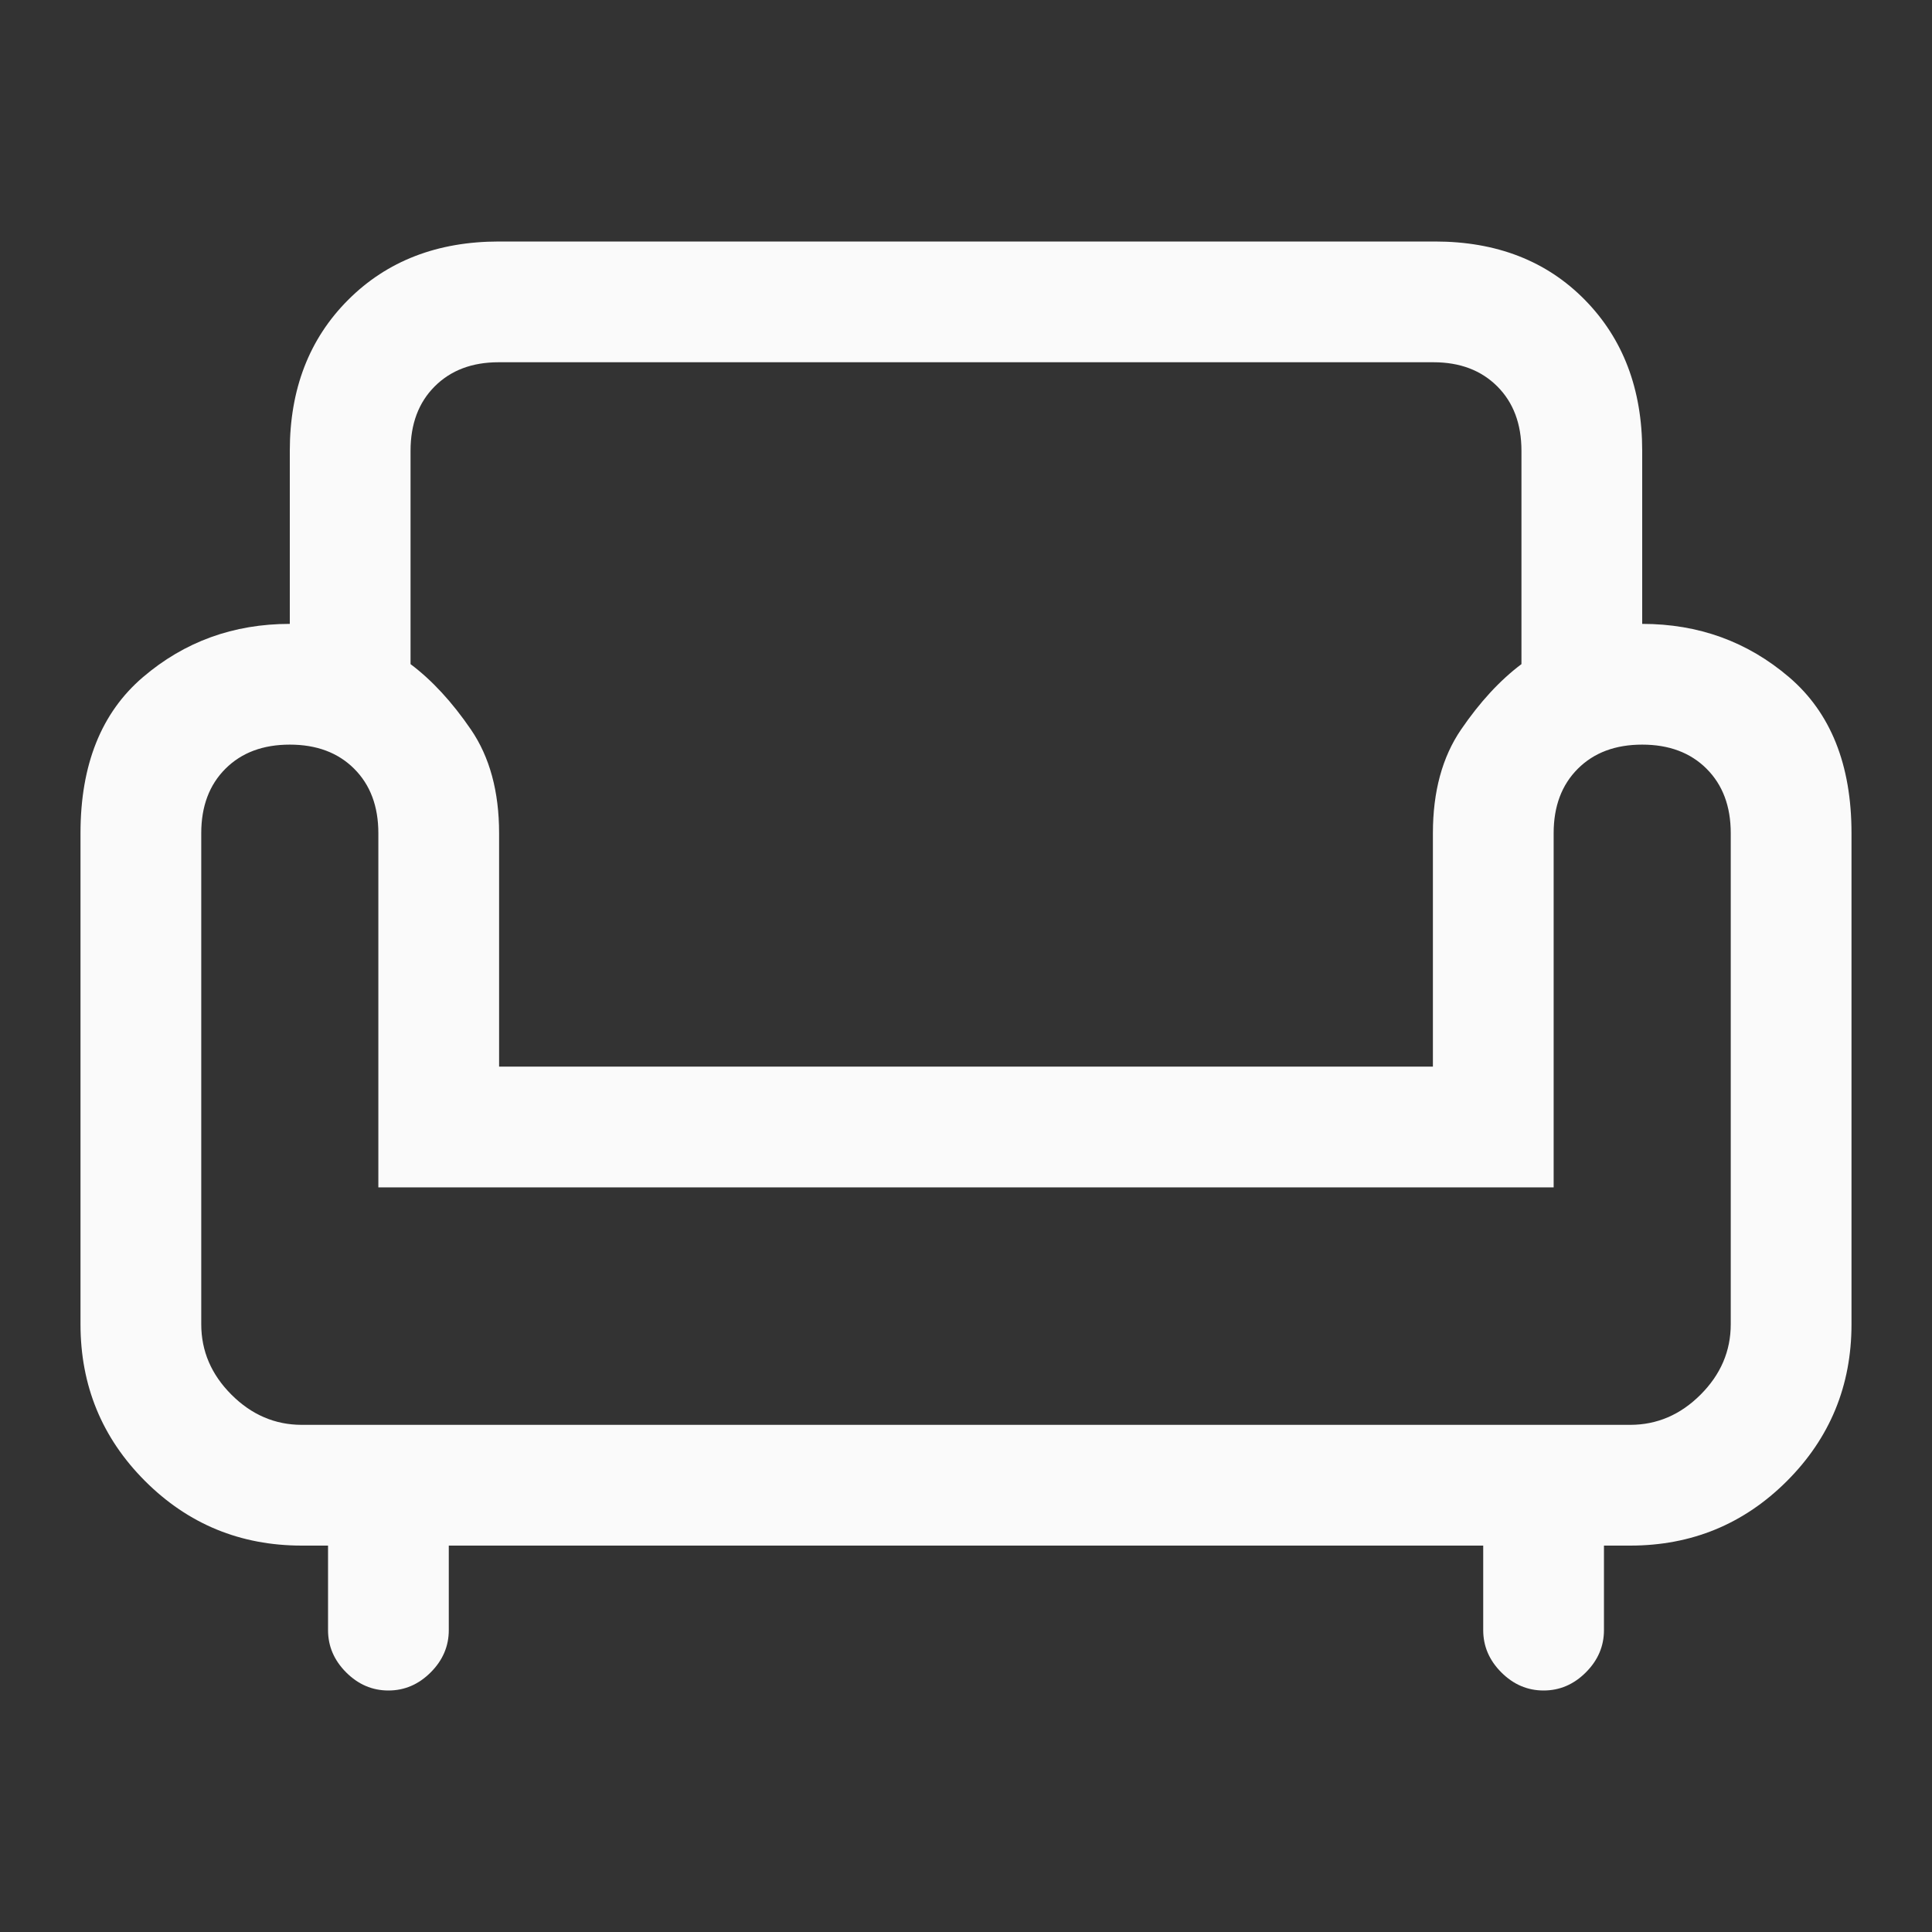 <svg xmlns="http://www.w3.org/2000/svg" width="48" height="48" viewBox="0 0 48 48" fill="none"><rect x="0" y="0" width="48" height="48" fill="#333333" stroke="none"/><path d="M9.65 42C9.25 42 8.9 41.85 8.6 41.55C8.3 41.25 8.15 40.9 8.15 40.5V38.4H7.5C5.972 38.4 4.674 37.865 3.604 36.796C2.535 35.726 2 34.428 2 32.9V20.7C2 19 2.517 17.708 3.55 16.825C4.583 15.942 5.8 15.5 7.2 15.5V11.2C7.2 9.667 7.683 8.417 8.65 7.45C9.617 6.483 10.867 6 12.4 6H35.65C37.183 6 38.425 6.483 39.375 7.45C40.325 8.417 40.8 9.667 40.8 11.2V15.5C42.2 15.5 43.417 15.942 44.45 16.825C45.483 17.708 46 19 46 20.7V32.9C46 34.428 45.465 35.726 44.396 36.796C43.326 37.865 42.028 38.4 40.5 38.4H39.85V40.5C39.85 40.9 39.7 41.25 39.4 41.55C39.1 41.85 38.75 42 38.35 42C37.95 42 37.6 41.85 37.3 41.55C37 41.25 36.85 40.9 36.85 40.5V38.4H11.15V40.5C11.15 40.9 11 41.25 10.7 41.55C10.4 41.85 10.05 42 9.65 42ZM7.5 35.4H40.5C41.167 35.4 41.75 35.15 42.25 34.65C42.75 34.15 43 33.567 43 32.9V20.7C43 20.033 42.8 19.5 42.4 19.1C42 18.7 41.467 18.5 40.8 18.5C40.133 18.5 39.6 18.7 39.2 19.1C38.8 19.5 38.6 20.033 38.6 20.7V29.5H9.4V20.7C9.4 20.033 9.2 19.5 8.8 19.1C8.4 18.7 7.867 18.5 7.2 18.5C6.533 18.5 6 18.7 5.6 19.1C5.2 19.5 5 20.033 5 20.7V32.9C5 33.567 5.25 34.15 5.75 34.65C6.25 35.15 6.833 35.4 7.5 35.4ZM12.4 26.5H35.6V20.7C35.6 19.667 35.833 18.808 36.3 18.125C36.767 17.442 37.267 16.9 37.8 16.5V11.2C37.8 10.533 37.6 10 37.2 9.6C36.8 9.2 36.271 9 35.613 9H12.387C11.729 9 11.2 9.2 10.8 9.6C10.4 10 10.2 10.533 10.2 11.2V16.5C10.733 16.9 11.233 17.442 11.7 18.125C12.167 18.808 12.4 19.667 12.4 20.7V26.5Z" fill="#FAFAFA"></path></svg>